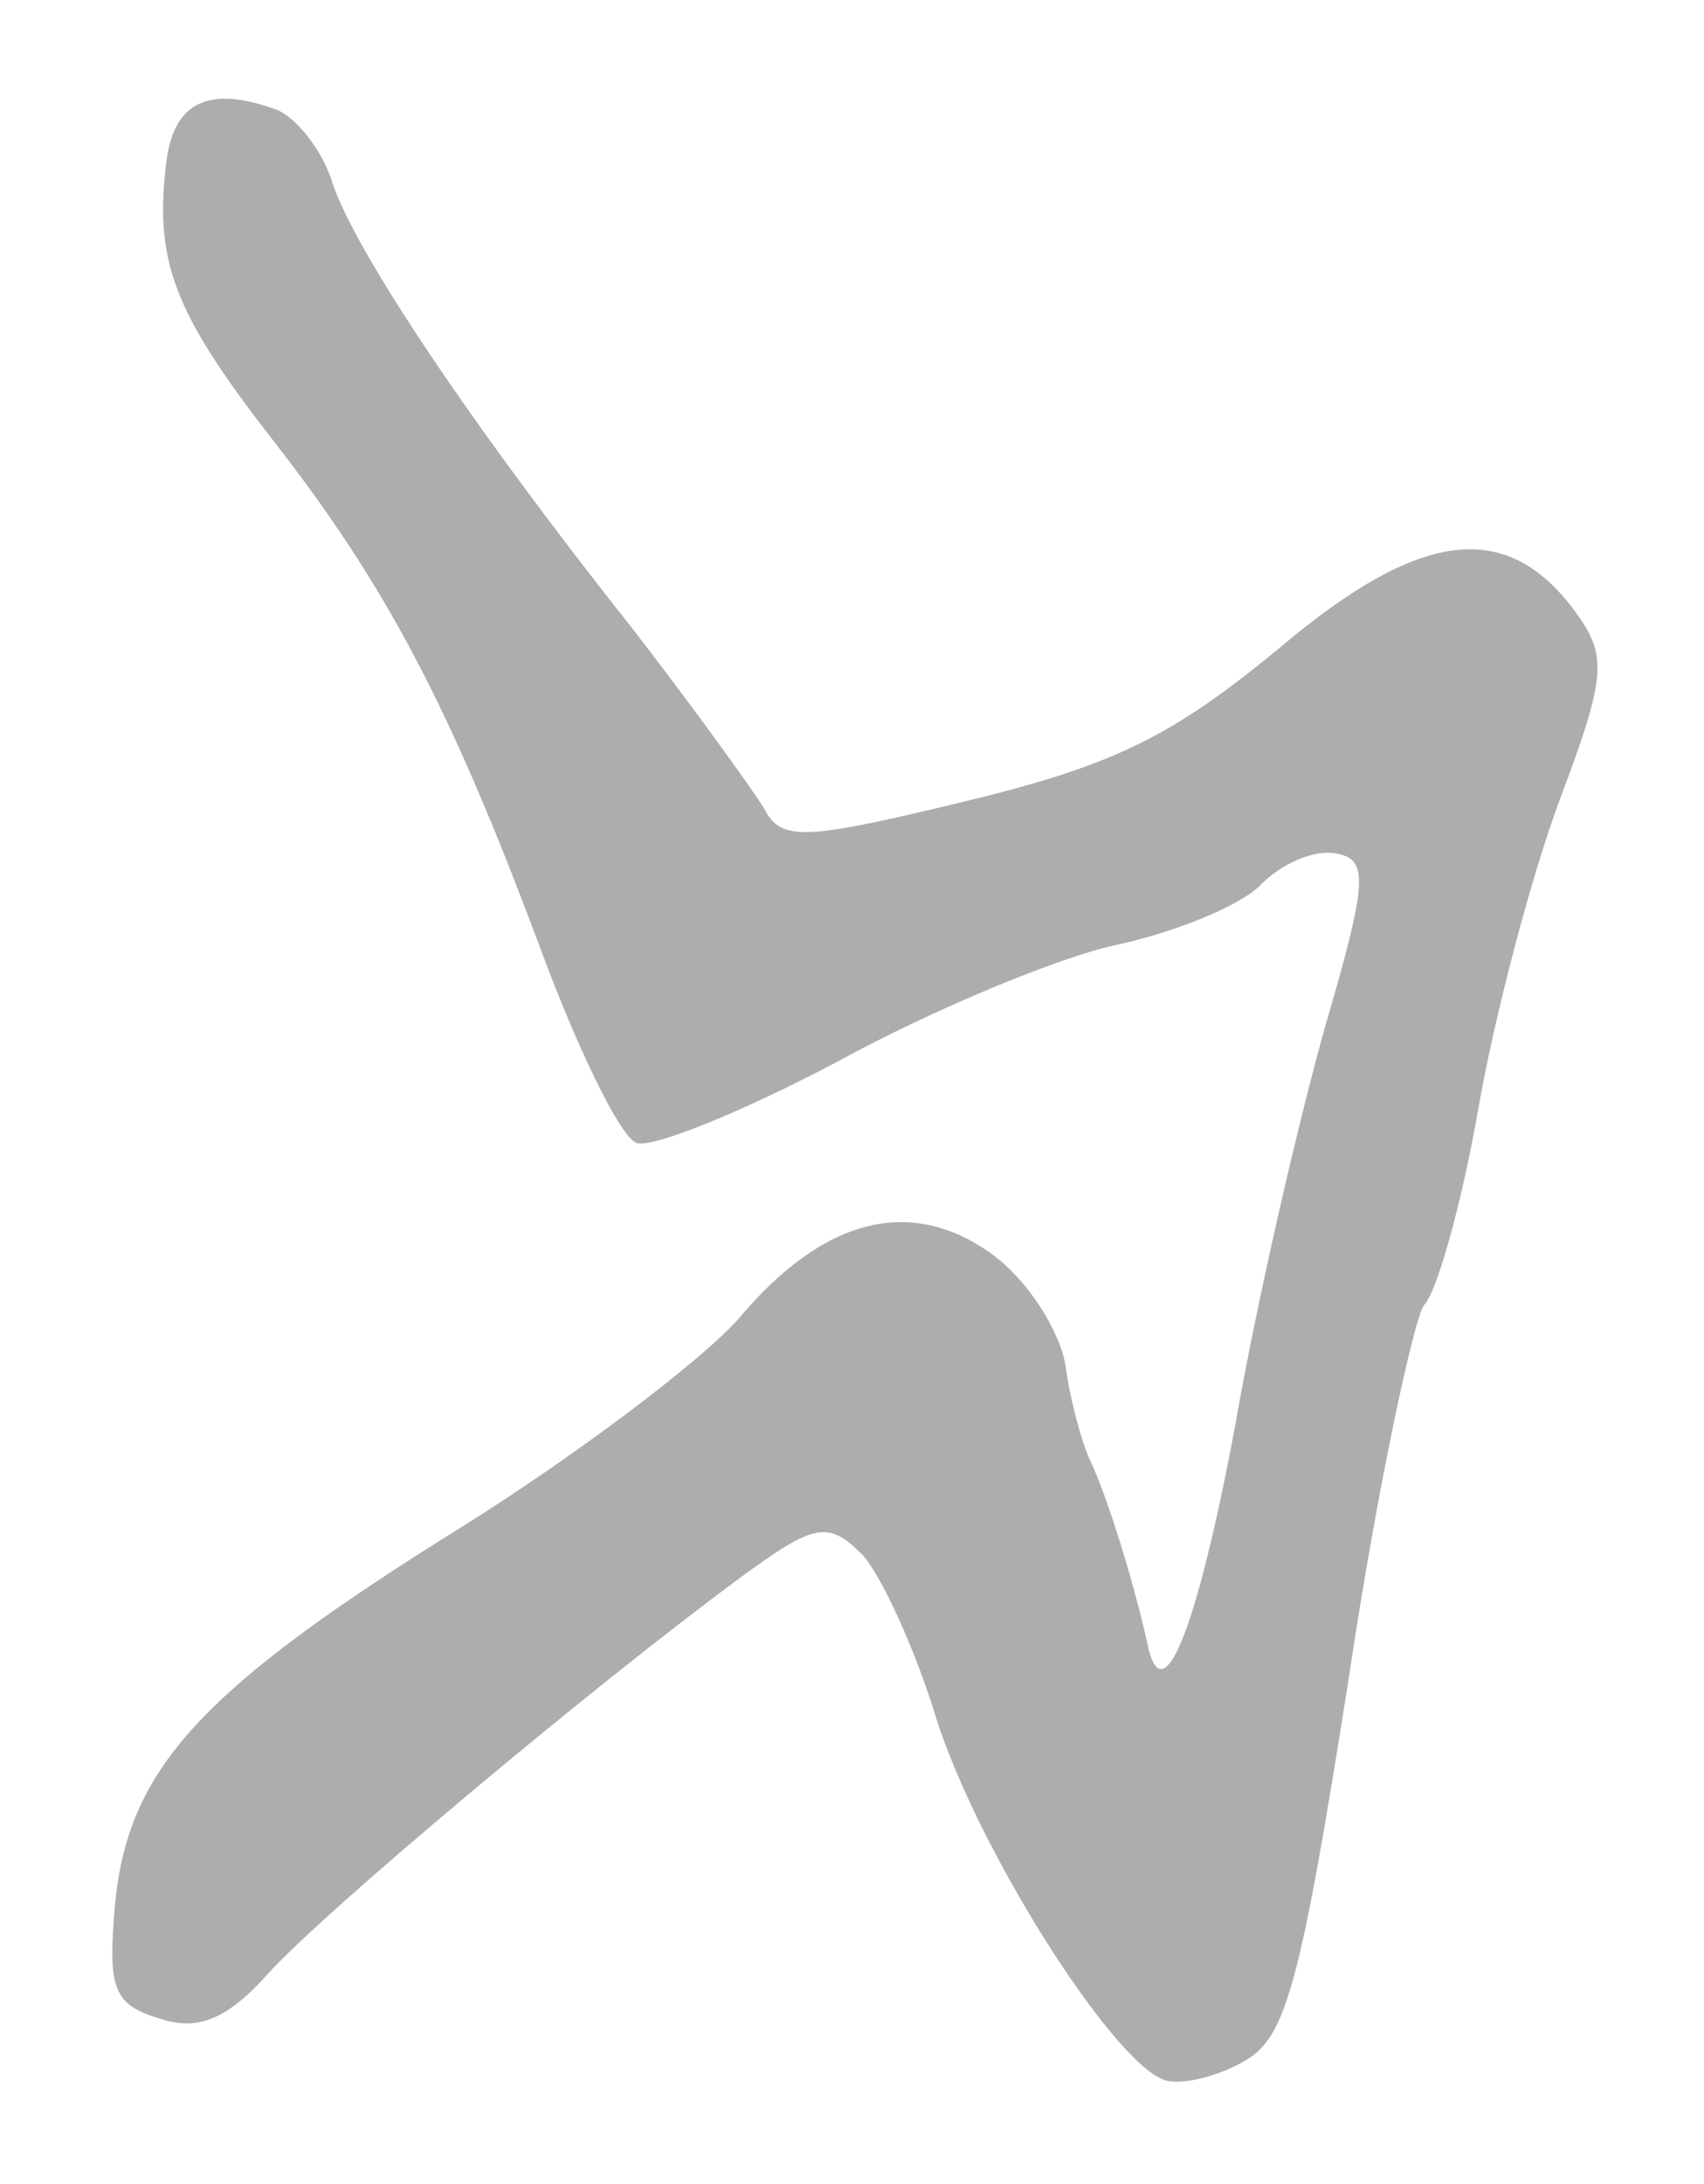 <?xml version="1.0" encoding="UTF-8"?> <svg xmlns="http://www.w3.org/2000/svg" width="57" height="73" viewBox="0 0 57 73" fill="none"><g opacity="0.46" filter="url(#filter0_f_1838_1068)"><path d="M9.219 3.655C9.927 3.917 10.814 5.076 11.13 6.141C11.901 8.438 15.82 14.293 21.175 21.036C23.224 23.689 25.18 26.398 25.57 27.041C26.131 28.147 26.982 28.07 32.317 26.779C37.302 25.575 39.233 24.591 42.754 21.698C47.473 17.701 50.388 17.314 52.69 20.442C53.771 21.922 53.742 22.569 52.178 26.724C51.235 29.245 50.004 33.89 49.439 37.125C48.874 40.359 48.032 43.259 47.633 43.628C47.302 44.08 46.075 49.665 45.107 56.161C43.525 66.174 43.03 68.046 41.718 68.842C40.875 69.355 39.731 69.672 39.079 69.565C37.451 69.297 32.776 62.015 31.316 57.433C30.626 55.149 29.472 52.644 28.838 51.961C27.695 50.832 27.263 50.905 24.765 52.736C19.863 56.342 10.837 63.898 8.966 65.977C7.613 67.49 6.619 67.905 5.353 67.479C3.761 67 3.603 66.467 3.851 63.614C4.299 59.13 6.688 56.485 15.427 51.053C19.281 48.649 23.433 45.499 24.681 44.113C27.543 40.678 30.52 39.939 33.262 41.983C34.372 42.817 35.429 44.438 35.64 45.63C35.781 46.739 36.187 48.252 36.495 48.882C37.044 50.058 37.904 52.804 38.374 54.907C38.864 57.375 40.019 54.599 41.318 47.651C42.042 43.502 43.413 37.578 44.304 34.397C45.758 29.428 45.8 28.712 44.66 28.524C43.927 28.403 42.84 28.875 42.122 29.625C41.417 30.304 39.254 31.178 37.34 31.586C35.426 31.994 31.182 33.754 28.033 35.478C24.802 37.188 21.739 38.419 21.275 38.198C20.73 37.964 19.312 35.053 18.061 31.664C15.037 23.569 12.895 19.526 9.061 14.626C5.78 10.396 5.154 8.701 5.569 5.369C5.832 3.386 7.013 2.858 9.219 3.655Z" fill="#4C4C4C"></path></g><defs><filter id="filter0_f_1838_1068" x="0.458" y="-0.001" width="56.28" height="72.887" filterUnits="userSpaceOnUse" color-interpolation-filters="sRGB"><feFlood flood-opacity="0" result="BackgroundImageFix"></feFlood><feBlend mode="normal" in="SourceGraphic" in2="BackgroundImageFix" result="shape"></feBlend><feGaussianBlur stdDeviation="1.65" result="effect1_foregroundBlur_1838_1068"></feGaussianBlur></filter></defs></svg> 
